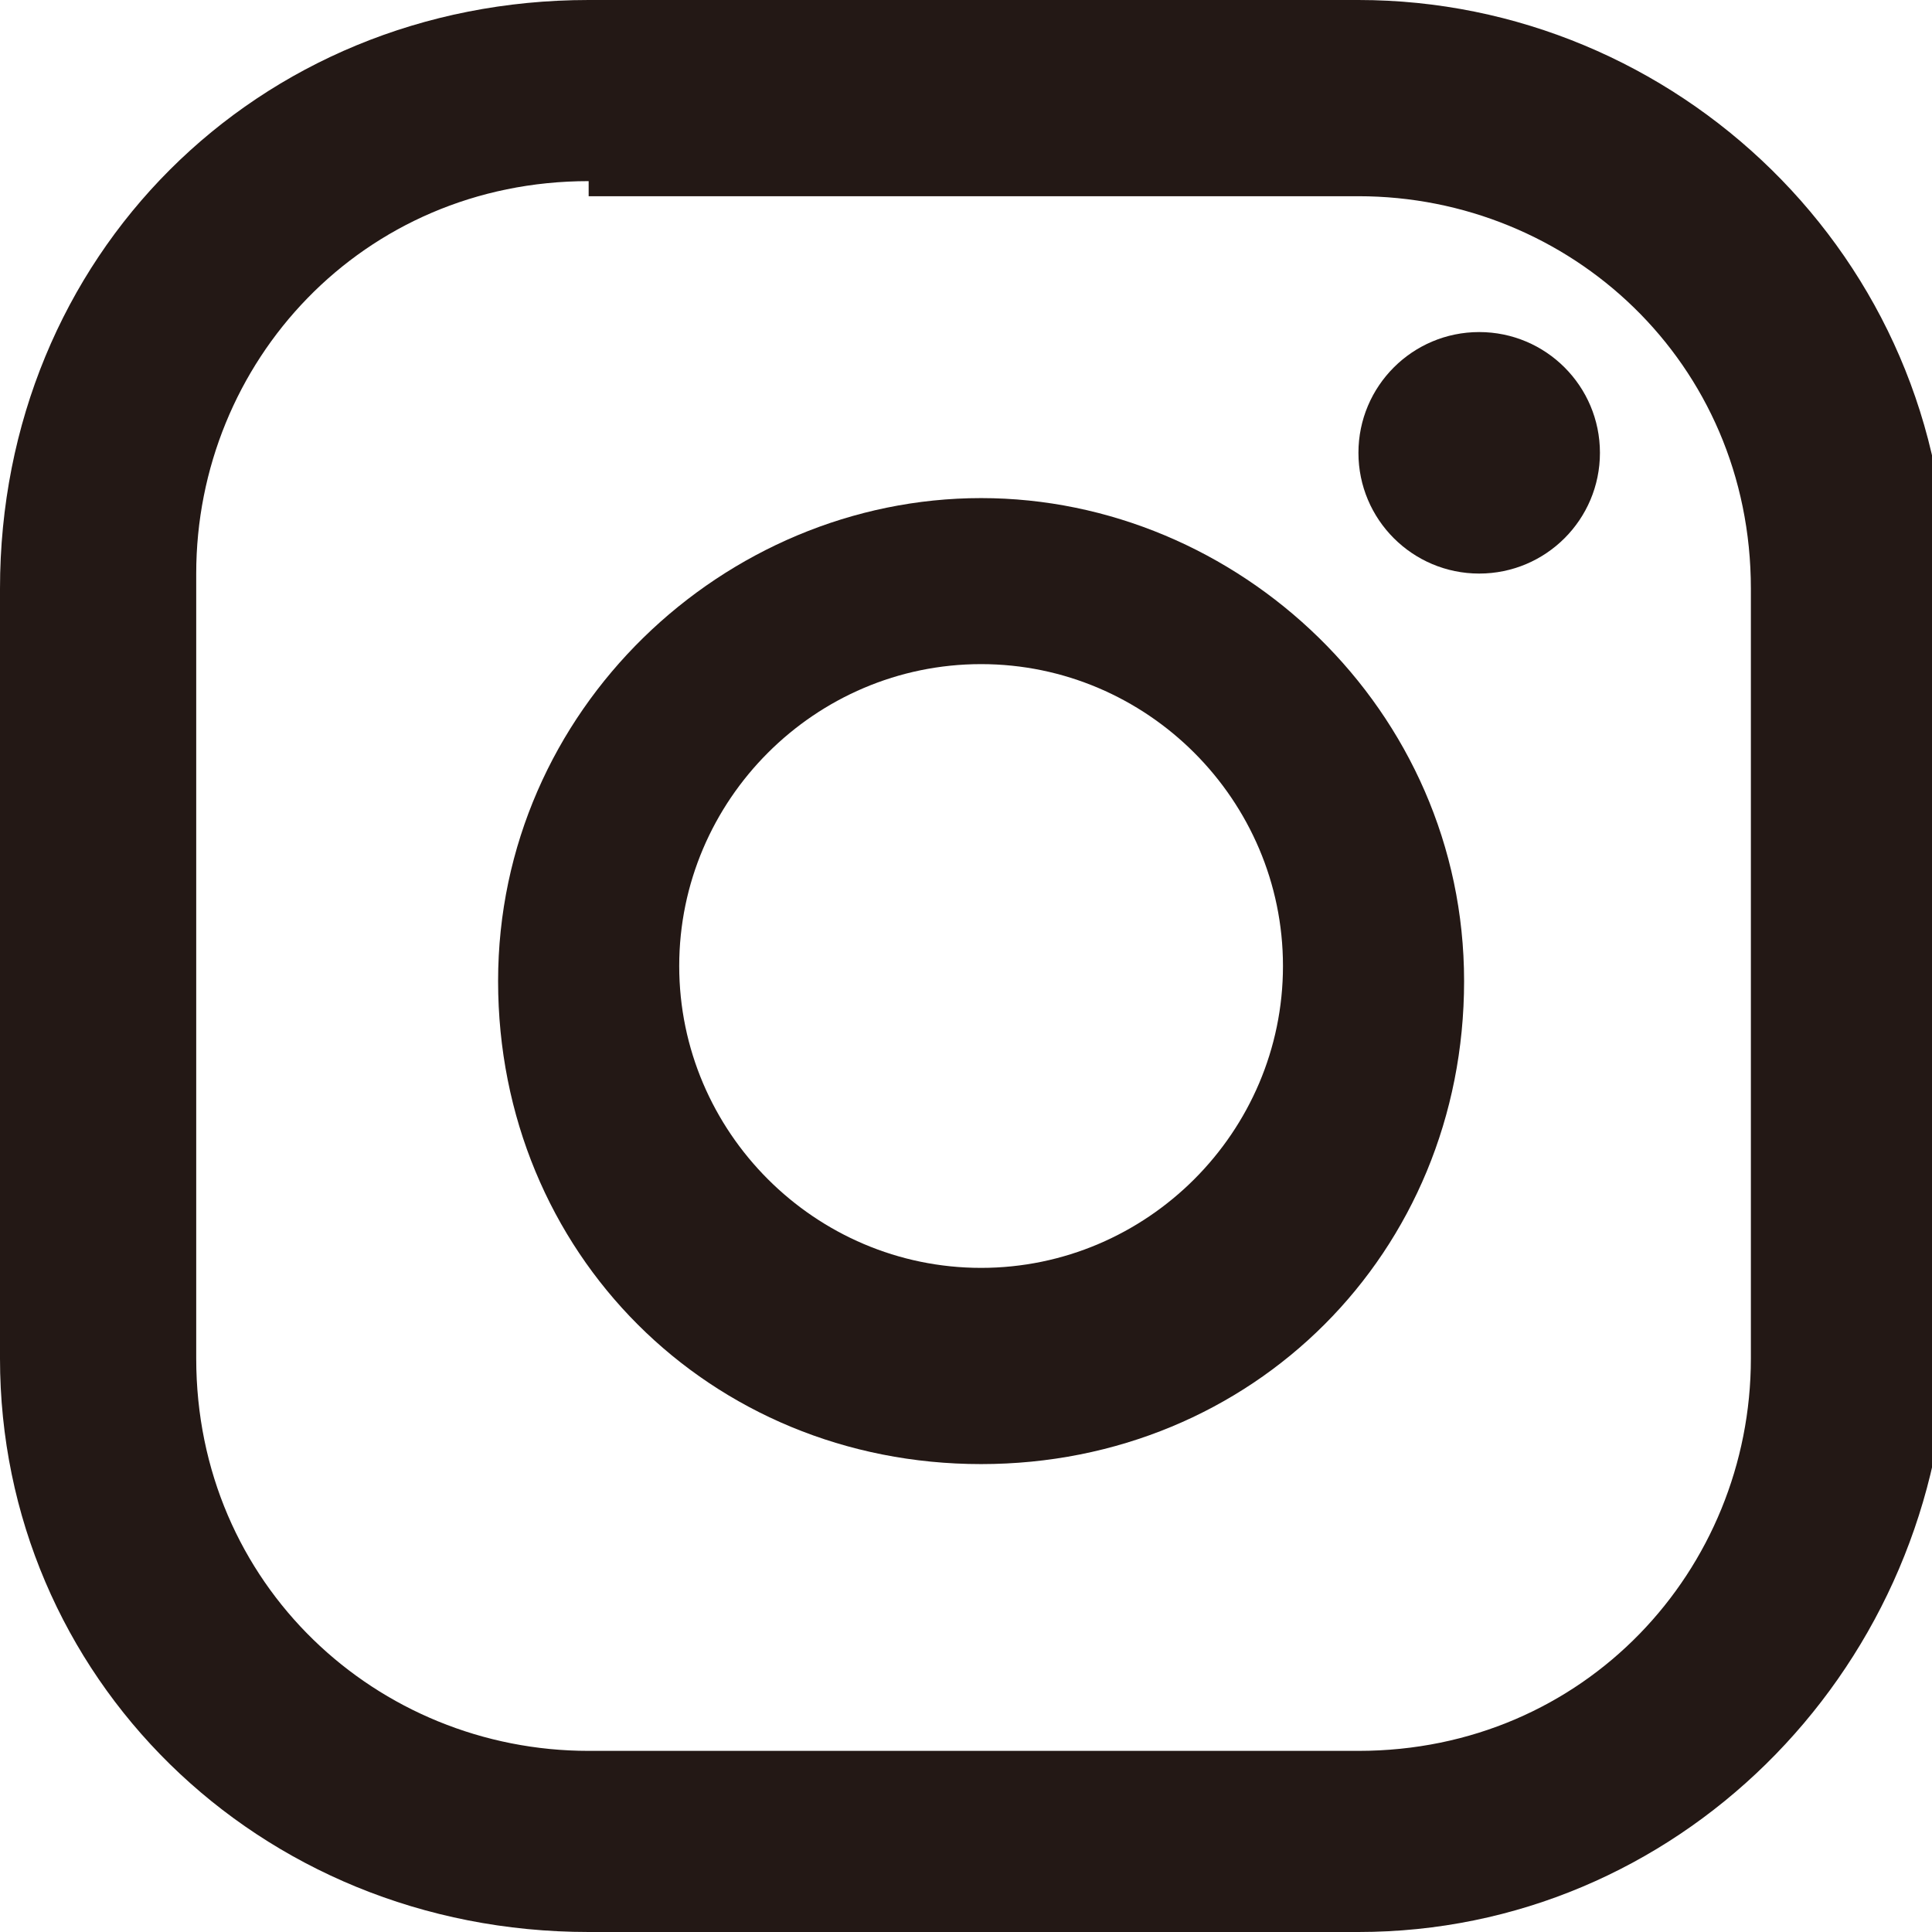 <?xml version="1.0" encoding="utf-8"?>
<!-- Generator: Adobe Illustrator 27.9.1, SVG Export Plug-In . SVG Version: 6.00 Build 0)  -->
<svg version="1.1" id="レイヤー_1" xmlns="http://www.w3.org/2000/svg" xmlns:xlink="http://www.w3.org/1999/xlink" x="0px"
	 y="0px" viewBox="0 0 12.8 12.8" style="enable-background:new 0 0 12.8 12.8;" xml:space="preserve">
<style type="text/css">
	.st0{fill:#231815;}
</style>
<g>
	<g>
		<circle class="st0" cx="9.8" cy="3" r="0.8"/>
		<path class="st0" d="M6.5,3.3c-1.7,0-3.2,1.4-3.2,3.2s1.4,3.2,3.2,3.2s3.2-1.4,3.2-3.2S8.2,3.3,6.5,3.3z M6.5,8.4
			c-1.1,0-2-0.9-2-2c0-1.1,0.9-2,2-2s2,0.9,2,2C8.5,7.5,7.6,8.4,6.5,8.4z"/>
		<g>
			<path class="st0" d="M9,12.8H3.9C1.7,12.8,0,11.1,0,9V3.9C0,1.7,1.7,0,3.9,0H9c2.1,0,3.9,1.7,3.9,3.9V9
				C12.8,11.1,11.1,12.8,9,12.8z M3.9,1.2c-1.5,0-2.6,1.2-2.6,2.6V9c0,1.5,1.2,2.6,2.6,2.6H9c1.5,0,2.6-1.2,2.6-2.6V3.9
				c0-1.5-1.2-2.6-2.6-2.6H3.9z"/>
		</g>
	</g>
</g>
</svg>
